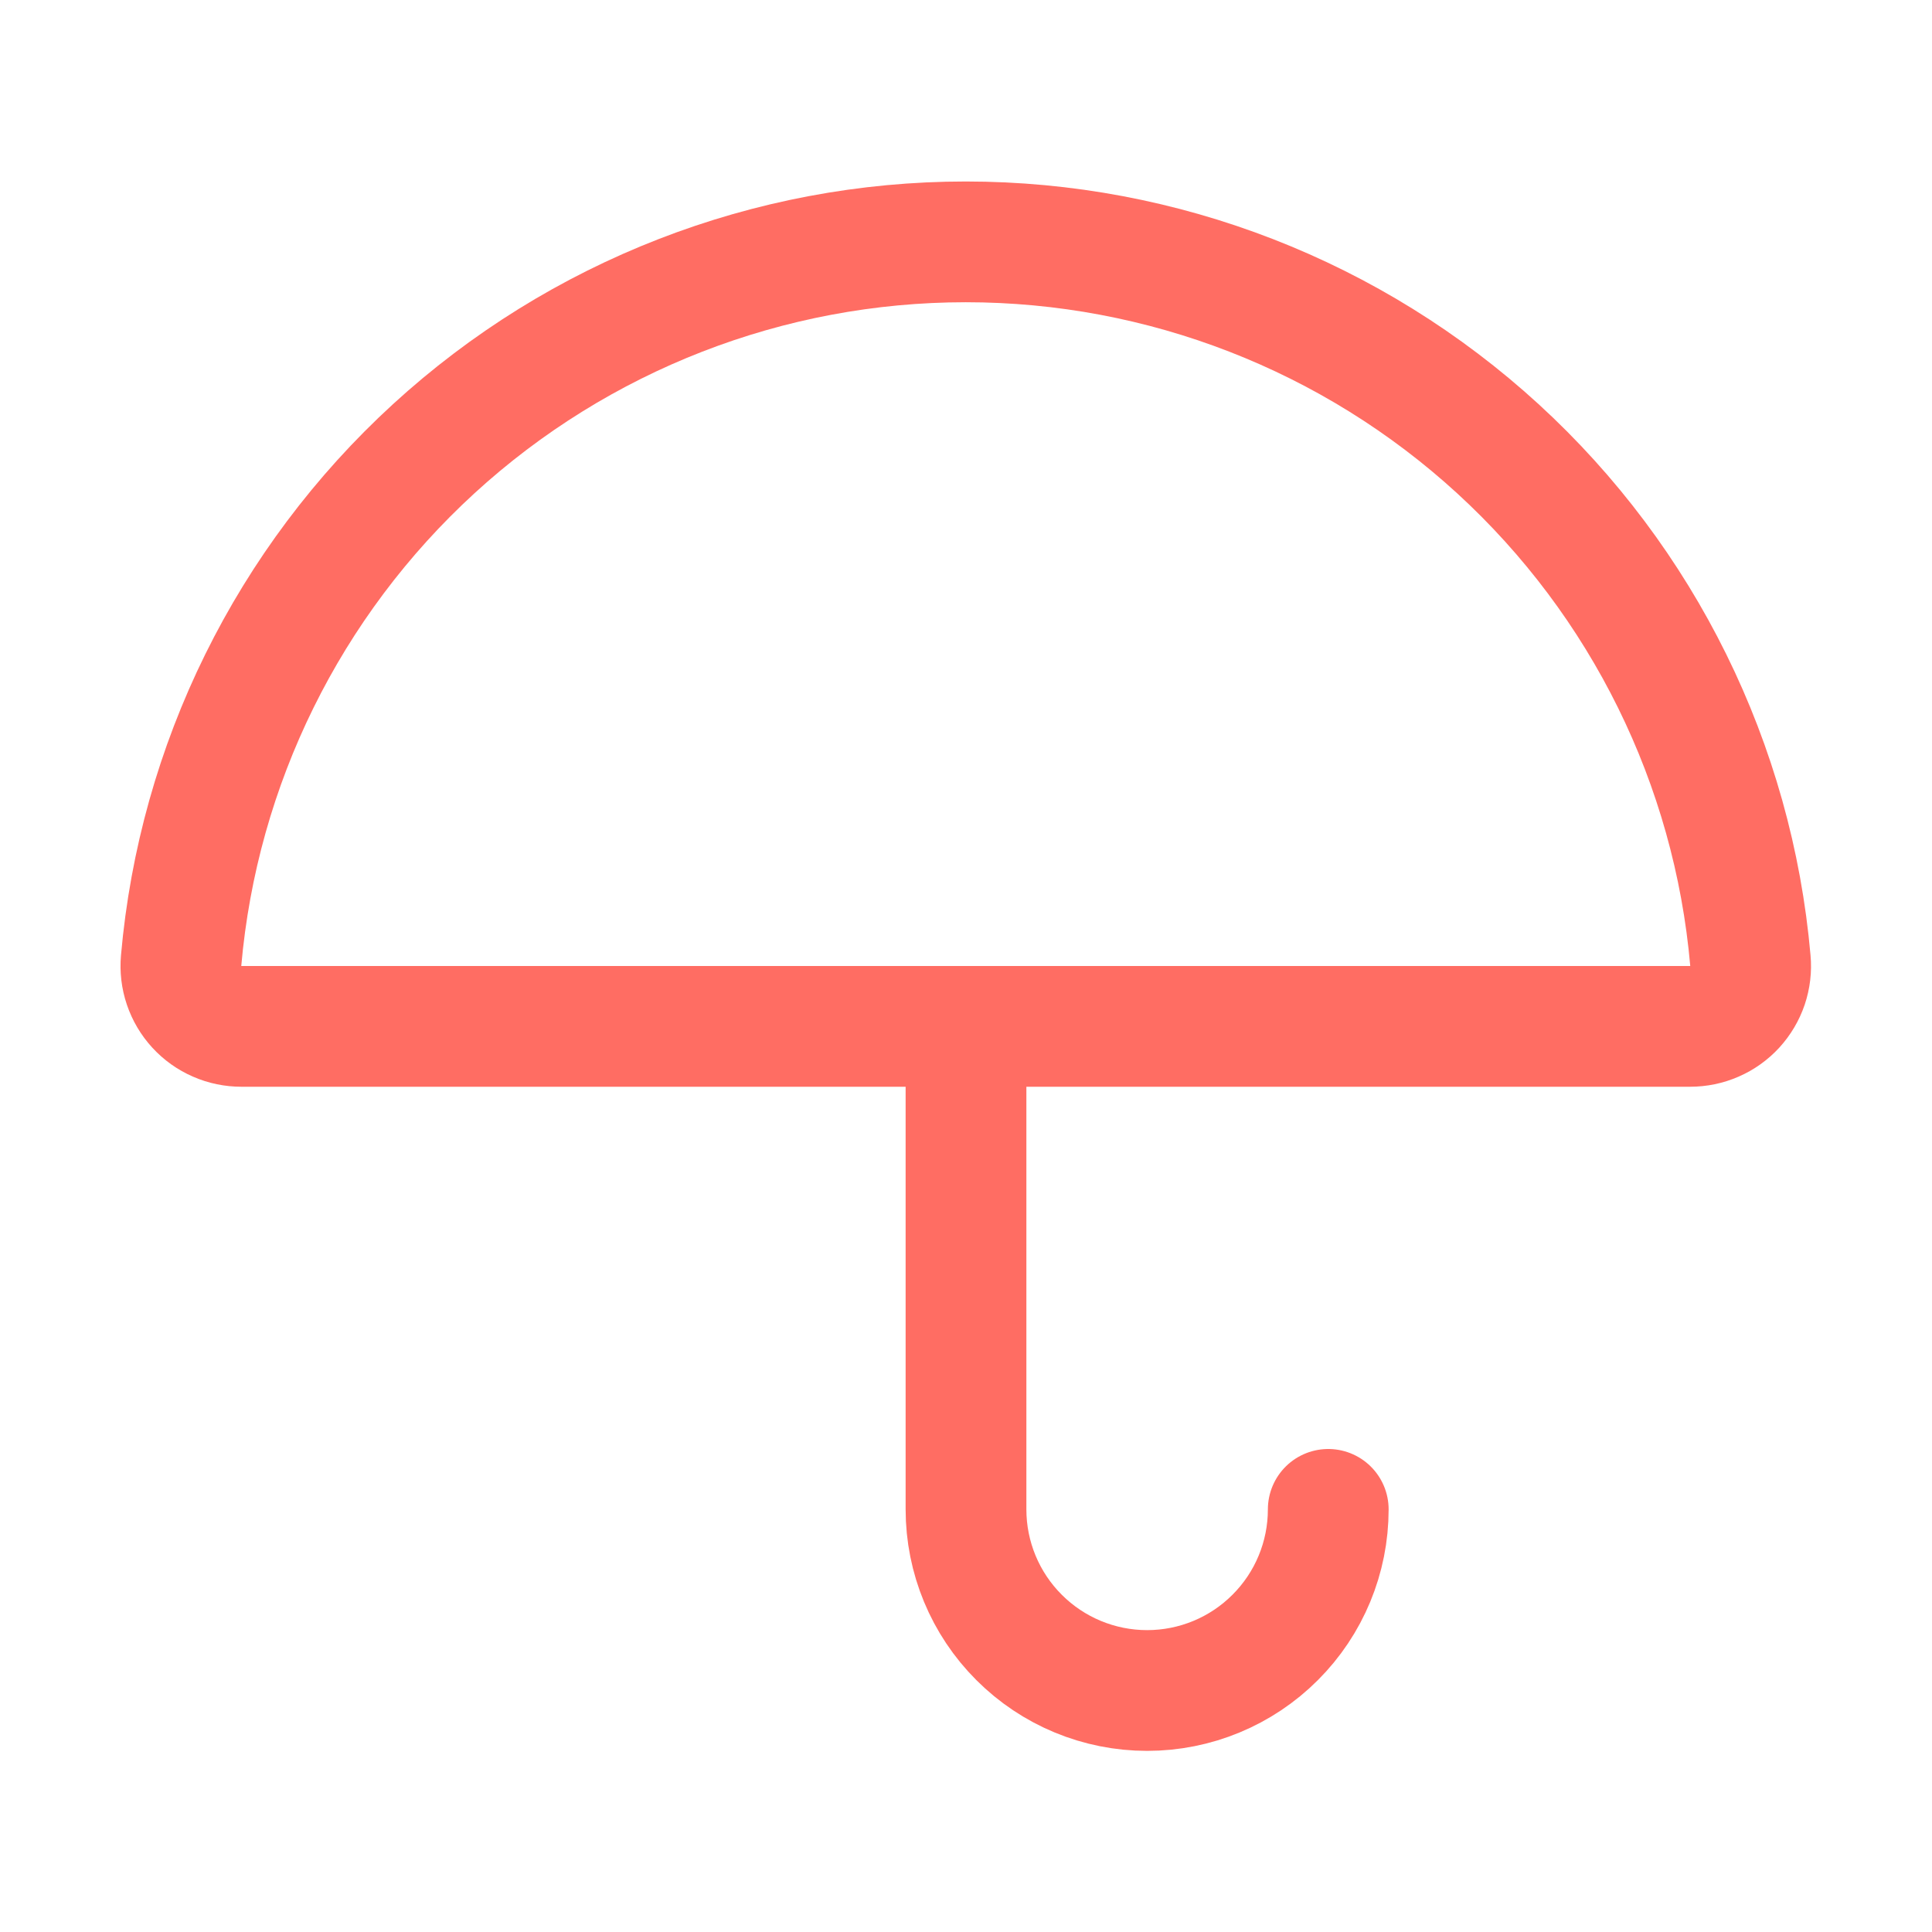 <svg width="32" height="32" viewBox="0 0 32 32" fill="none" xmlns="http://www.w3.org/2000/svg">
<g clip-path="url(#clip0_467_445)">
<path d="M22 25C22 25.796 21.684 26.559 21.121 27.121C20.559 27.684 19.796 28 19 28C18.204 28 17.441 27.684 16.879 27.121C16.316 26.559 16 25.796 16 25V17" stroke="#FF6D63" stroke-width="2" stroke-linecap="round" stroke-linejoin="round"/>
<path d="M4 17C3.861 17 3.723 16.972 3.596 16.916C3.468 16.861 3.354 16.779 3.26 16.677C3.165 16.574 3.094 16.453 3.049 16.321C3.004 16.189 2.988 16.05 3 15.911C3.285 12.661 4.778 9.636 7.184 7.432C9.59 5.229 12.734 4.006 15.996 4.006C19.259 4.006 22.403 5.229 24.809 7.432C27.215 9.636 28.707 12.661 28.992 15.911C29.005 16.05 28.988 16.189 28.944 16.321C28.899 16.453 28.827 16.574 28.733 16.677C28.639 16.779 28.524 16.861 28.397 16.916C28.269 16.972 28.132 17 27.992 17H4Z" stroke="#FF6D63" stroke-width="2" stroke-linecap="round" stroke-linejoin="round"/>
</g>
<defs>
<clipPath id="clip0_467_445">
<rect width="32" height="32" fill="white"/>
</clipPath>
</defs>
</svg>
